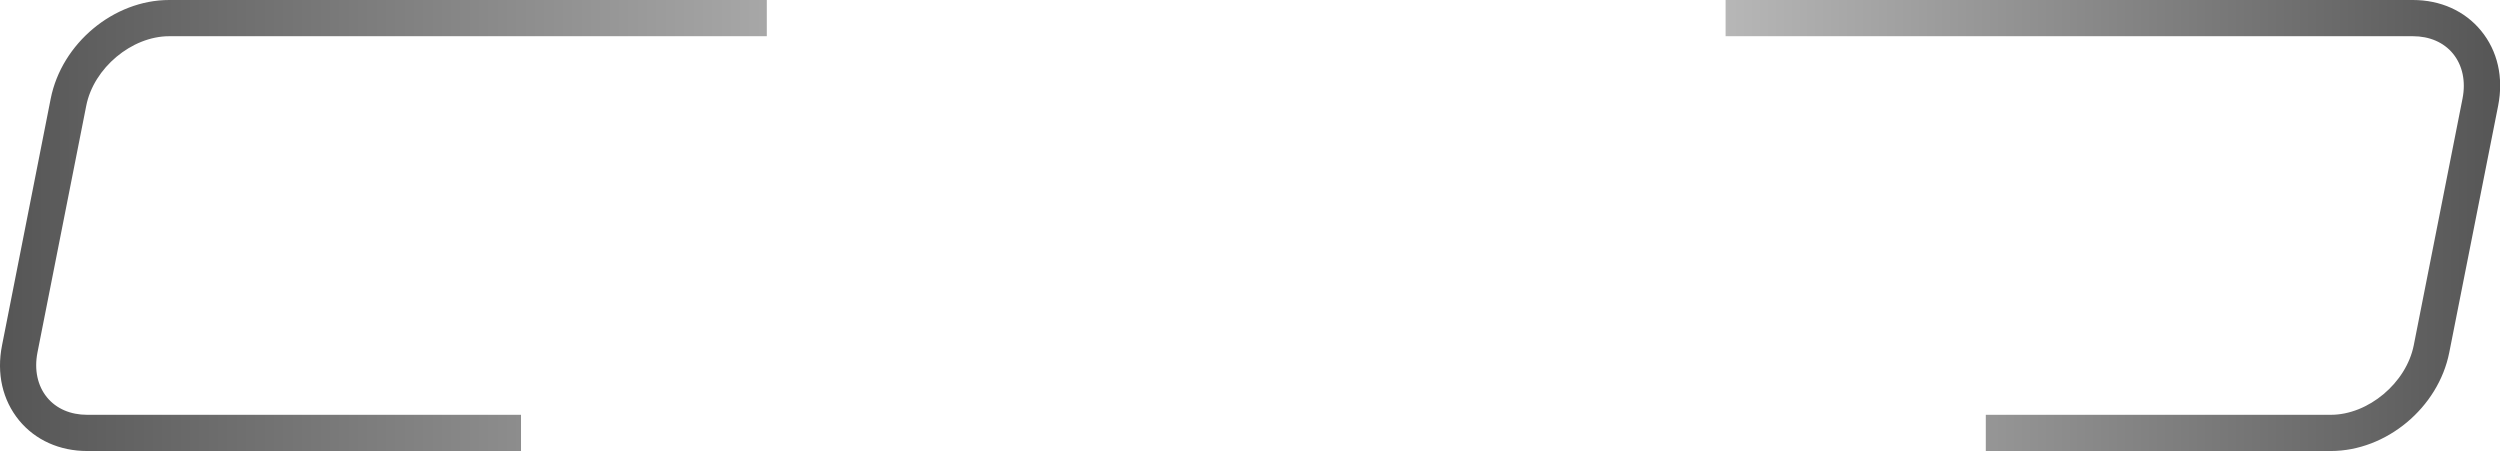<?xml version="1.0" encoding="UTF-8" standalone="no"?><svg xmlns="http://www.w3.org/2000/svg" xmlns:xlink="http://www.w3.org/1999/xlink" fill="#000000" height="46.33" stroke="#000000" stroke-linecap="square" stroke-miterlimit="10" width="256.81"><g><defs><linearGradient gradientTransform="matrix(256.813 0 0 256.813 0 23.164)" gradientUnits="userSpaceOnUse" id="a" spreadMethod="pad" x1="0" x2="1" y1="0" y2="0"><stop offset="0%" stop-color="#545454"/><stop offset="54%" stop-color="#e6e6e6"/><stop offset="100%" stop-color="#545454"/></linearGradient></defs><g fill="url(#a)" stroke="url(#a)" stroke-linecap="butt" stroke-width="0.91"><path d="M8.96 46.33c-2.84 0-5.33-1.12-7-3.15C.26 41.1-.37 38.37.21 35.47L5.21 10.13C6.34 4.45 11.68 0 17.38 0H78.77V3.72H17.38c-3.85 0-7.76 3.27-8.52 7.14L3.85 36.2c-.35 1.78 0 3.42.98 4.62.95 1.16 2.41 1.79 4.12 1.79H53.52v3.72Zm195.03 0V42.61h35.44c3.85 0 7.75-3.27 8.52-7.14l5.01-25.34c.35-1.78 0-3.42-.98-4.62-.95-1.16-2.41-1.79-4.12-1.79h-70.6V0h70.6c2.84 0 5.33 1.12 7 3.15 1.71 2.08 2.33 4.81 1.76 7.71L251.6 36.2c-1.12 5.68-6.47 10.13-12.17 10.13Zm0 0" stroke="none"/></g></g></svg>